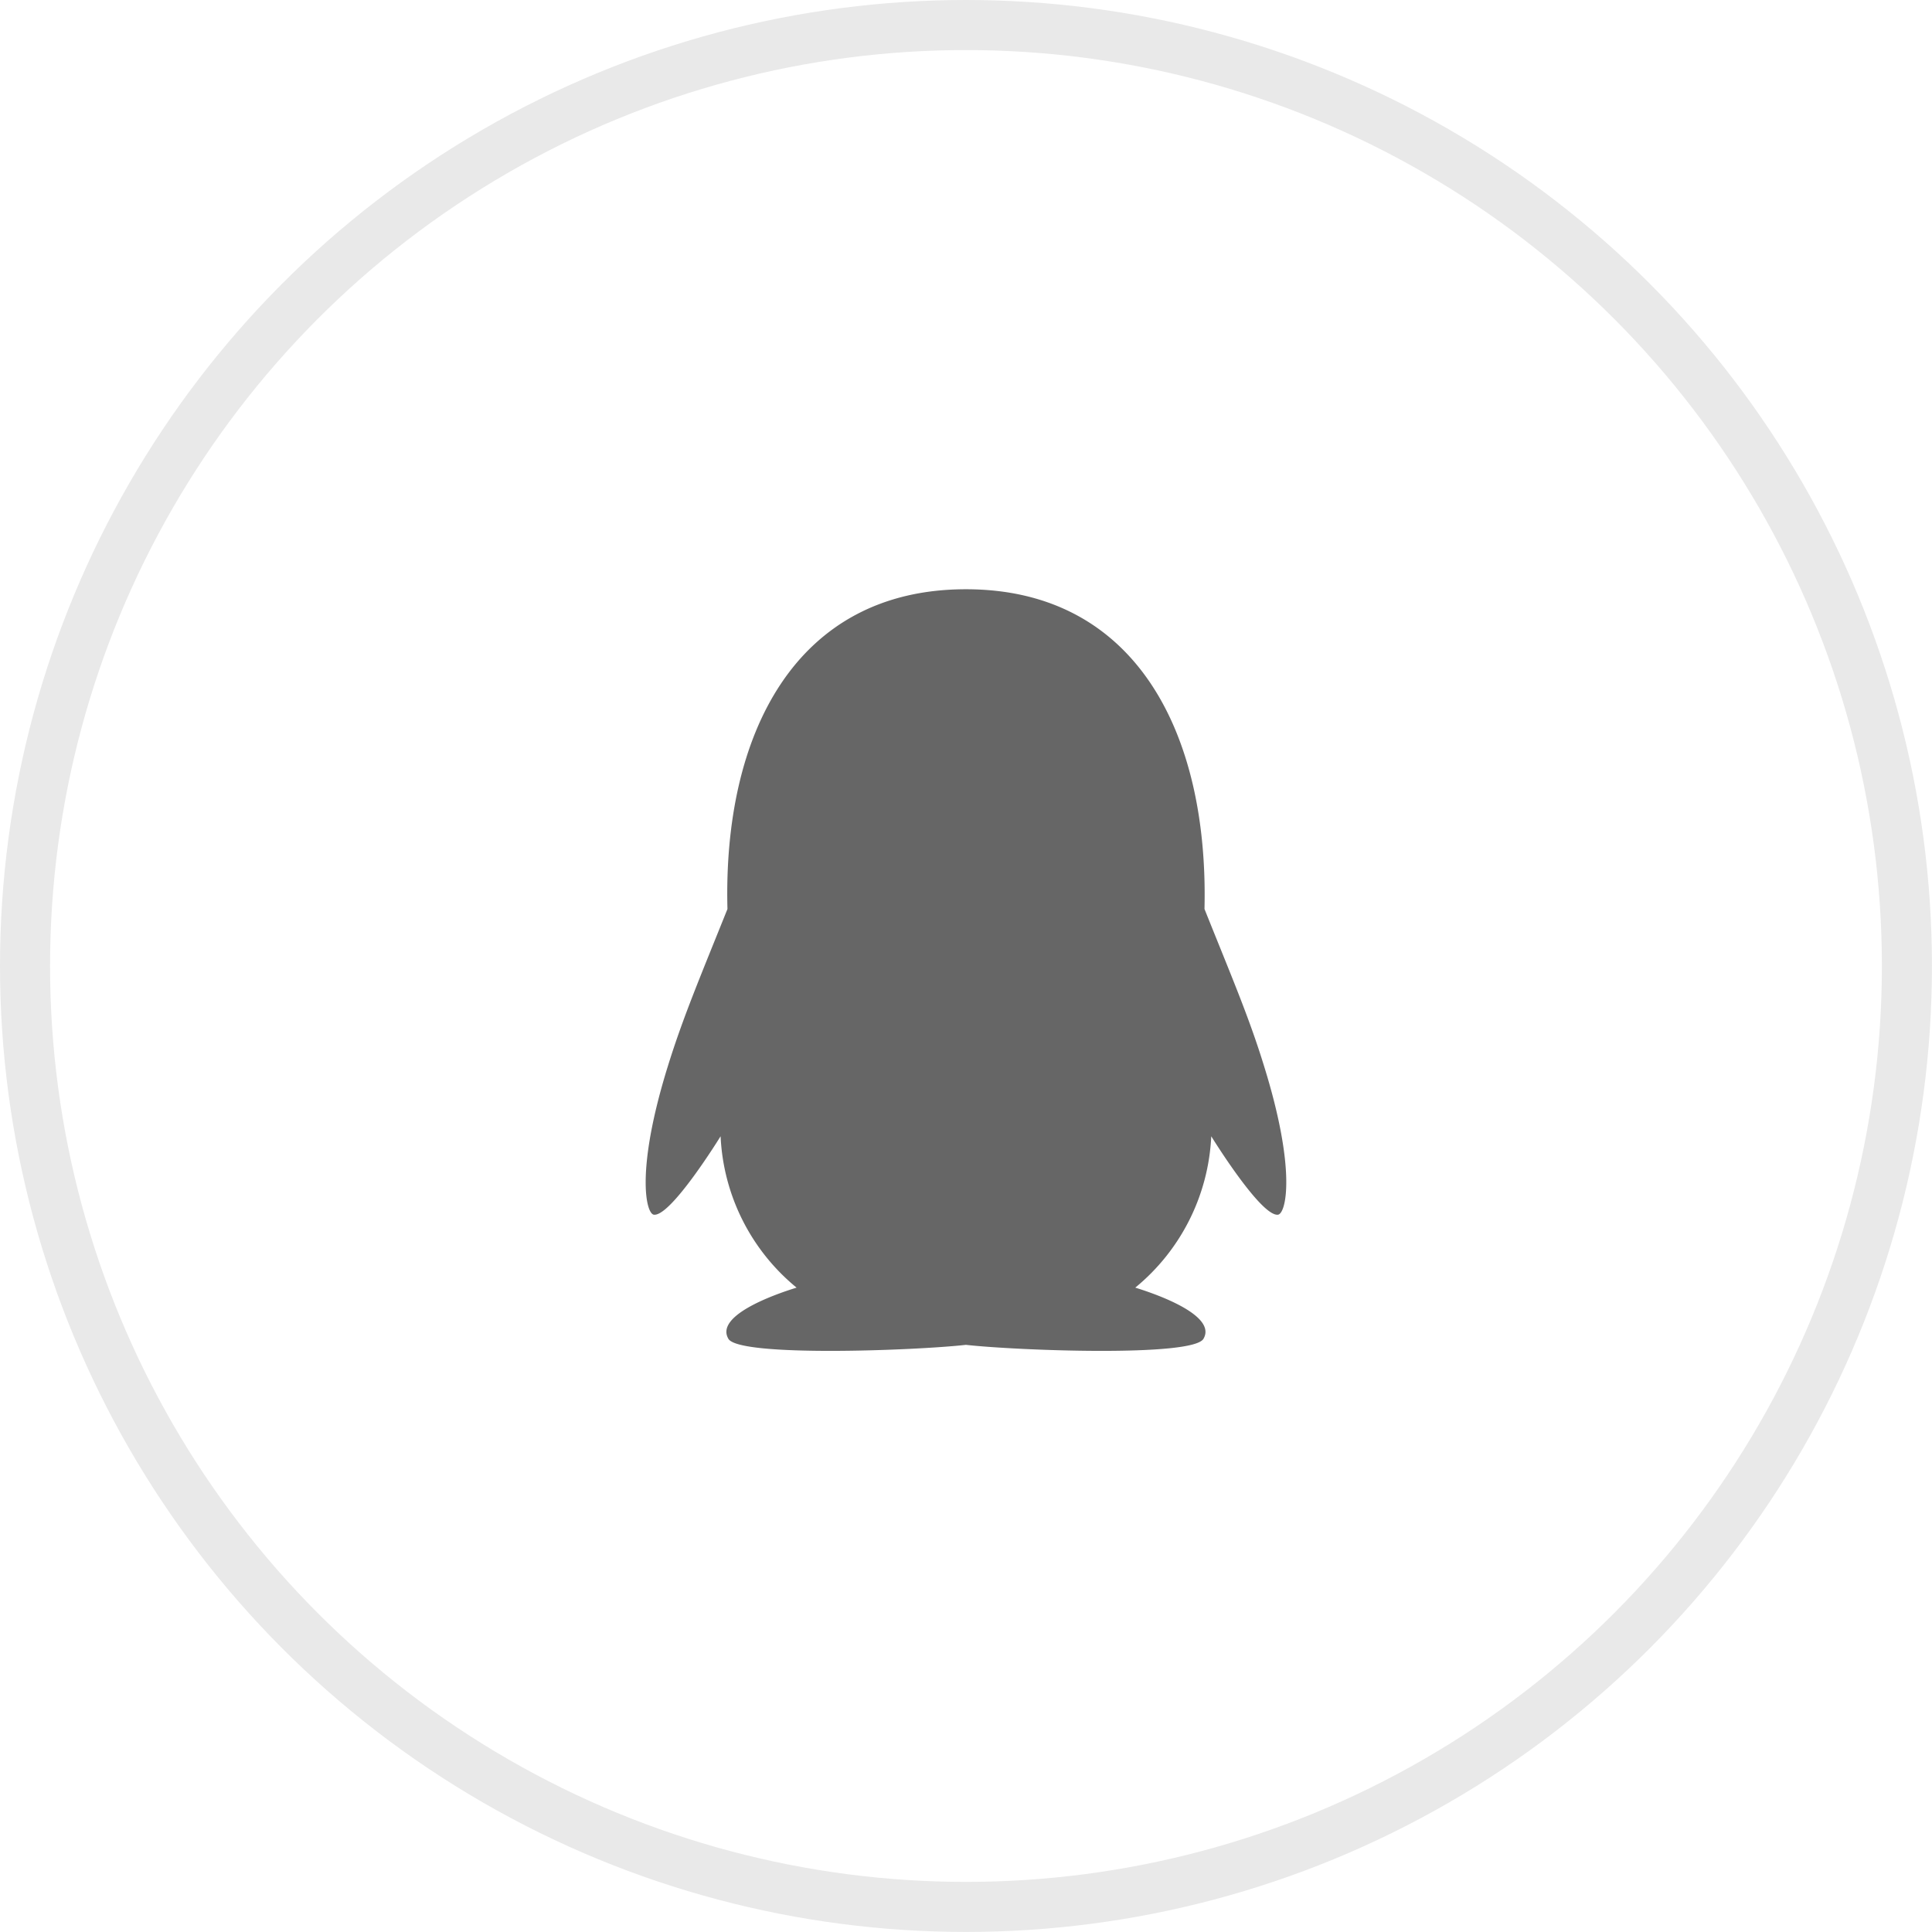 <svg xmlns="http://www.w3.org/2000/svg" width="38.597" height="38.597" viewBox="0 0 38.597 38.597">
  <g id="组_23581" data-name="组 23581" transform="translate(-1191.833 -324)">
    <ellipse id="椭圆_6750" data-name="椭圆 6750" cx="18.798" cy="18.798" rx="18.798" ry="18.798" transform="translate(1192.333 324.5)" fill="none" stroke="#e9e9e9" stroke-miterlimit="10" stroke-width="1"/>
    <path id="路径_20741" data-name="路径 20741" d="M187.427,121.532c-.3-.978-.654-1.8-1.192-3.144.084-3.532-1.385-6.388-4.766-6.388-3.419,0-4.855,2.914-4.764,6.388-.54,1.346-.888,2.162-1.192,3.144-.647,2.082-.437,2.944-.278,2.963.342.042,1.333-1.567,1.333-1.567a4.152,4.152,0,0,0,1.518,3.024c-.5.154-1.63.569-1.362,1.023.217.367,3.731.234,4.745.12,1.014.114,4.528.247,4.745-.12.268-.453-.862-.869-1.362-1.023a4.158,4.158,0,0,0,1.518-3.024s.991,1.609,1.333,1.567C187.865,124.474,188.074,123.612,187.427,121.532Z" transform="translate(1029.661 223.772)" fill="#666"/>
  </g>
</svg>
